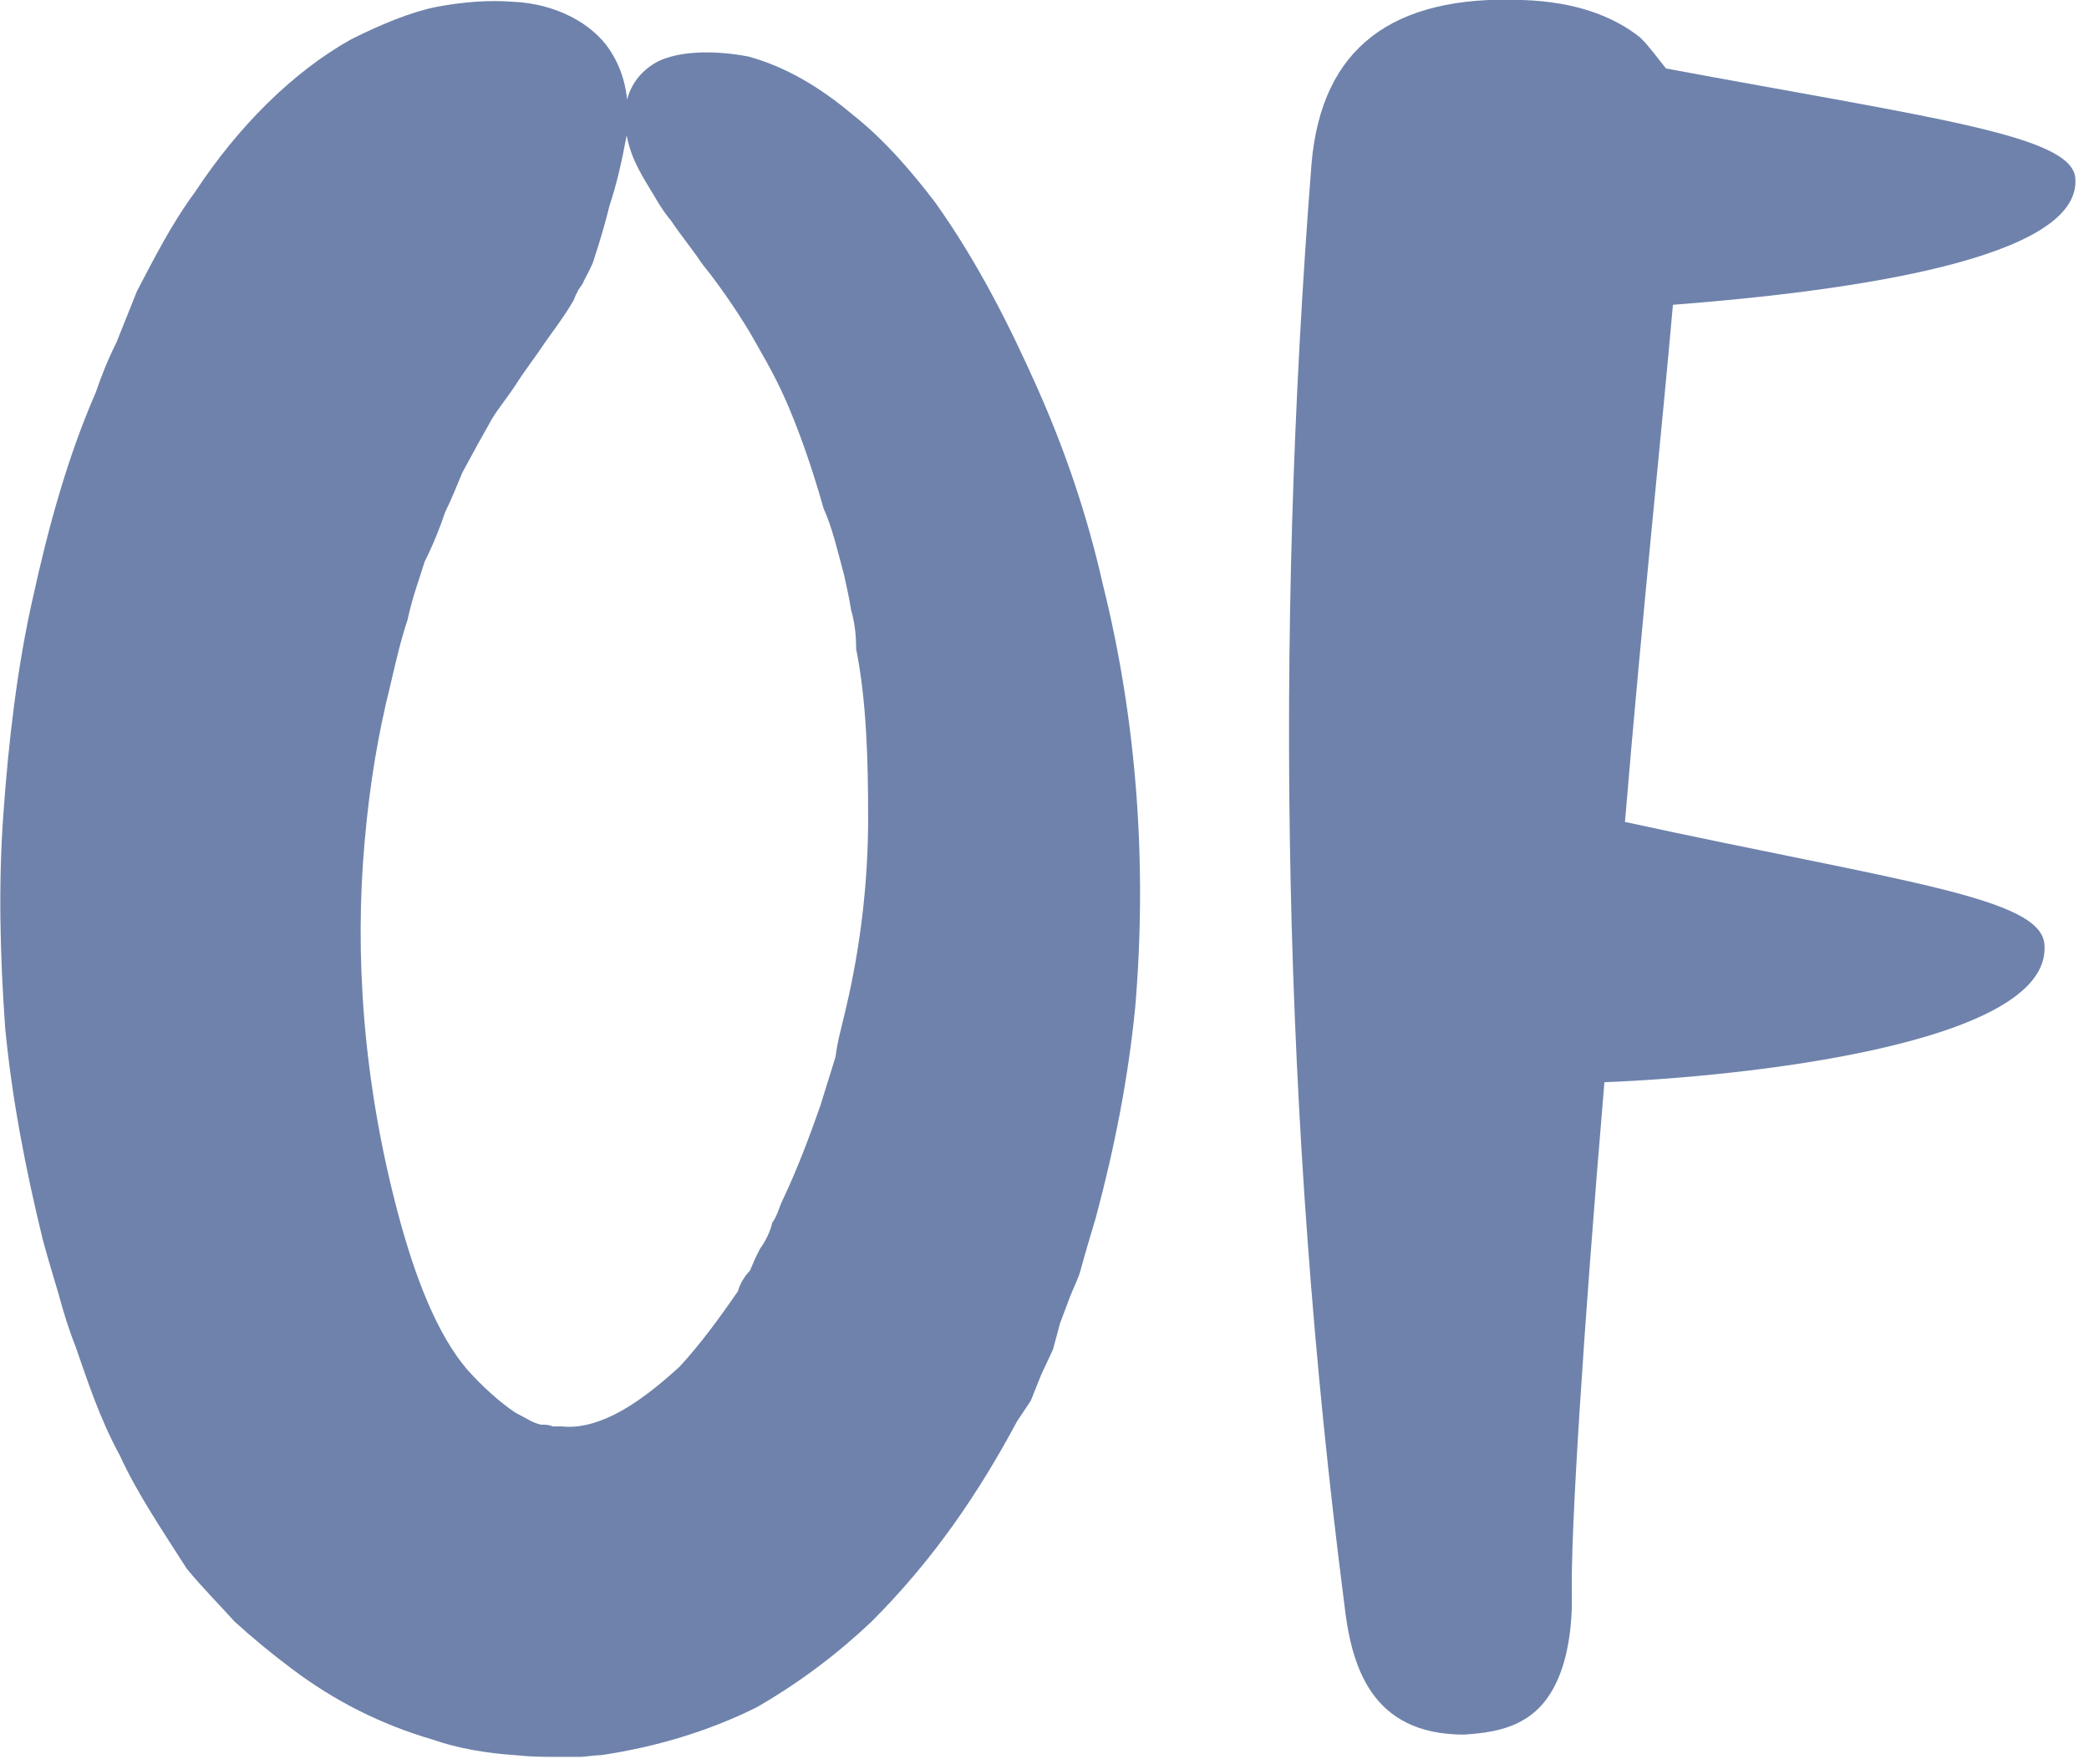 <?xml version="1.0" encoding="utf-8"?>
<!-- Generator: Adobe Illustrator 26.0.2, SVG Export Plug-In . SVG Version: 6.00 Build 0)  -->
<svg version="1.1" id="Layer_1" xmlns="http://www.w3.org/2000/svg" xmlns:xlink="http://www.w3.org/1999/xlink" x="0px" y="0px"
	 viewBox="0 0 122 103" style="enable-background:new 0 0 122 103;" xml:space="preserve">
<style type="text/css">
	.st0{fill:#FFFFFF;}
	.st1{fill:#A2D8E6;}
	.st2{fill:#546F78;}
	.st3{fill:#F196AD;}
	.st4{fill:#E42528;}
	.st5{fill-rule:evenodd;clip-rule:evenodd;fill:#FFFFFF;}
	.st6{fill:#1D1D1B;}
	.st7{fill:#DD6040;}
	.st8{fill:#6e82ab;}
</style>
<g>
	<path class="st8" d="M64.4,34.1c2,8,2.6,16.4,1.9,24.7c-0.4,4.1-1.2,8.2-2.3,12.3c-0.3,1-0.6,2-0.9,3.1c-0.1,0.4-0.4,1-0.6,1.5
		l-0.6,1.6l-0.4,1.5l-0.7,1.5l-0.6,1.5L59.4,83c-2.2,4.1-4.8,8-8.5,11.7c-1.9,1.8-4.1,3.5-6.7,5c-2.6,1.3-5.7,2.3-9.1,2.8
		c-0.4,0-0.9,0.1-1.2,0.1h-1.3c-0.9,0-1.6,0-2.5-0.1c-1.6-0.1-3.4-0.4-4.8-0.9c-3.1-0.9-5.8-2.3-8.2-4.1c-1.2-0.9-2.3-1.8-3.4-2.8
		c-0.9-1-1.9-2-2.8-3.1C9.5,89.4,8,87.2,7,85c-1.2-2.2-1.9-4.4-2.6-6.4c-0.4-1-0.7-2-1-3.1c-0.3-1-0.6-2-0.9-3.1
		c-1-4.1-1.8-8.2-2.2-12.4C0,55.8-0.1,51.6,0.2,47.5C0.5,43.3,1,39,1.9,35c0.9-4.1,2-8.2,3.7-12.1c0.3-0.9,0.7-1.9,1.2-2.9l0.6-1.5
		L8,17c1-1.9,2-3.9,3.4-5.8c2.5-3.8,5.7-7,9.1-8.9c1.8-0.9,3.5-1.6,5-1.9c1.6-0.3,3.1-0.4,4.4-0.3c2.6,0.1,4.7,1.3,5.7,2.8
		c1,1.5,1.2,3.2,1,5c-0.3,1.6-0.6,2.9-1,4.1c-0.3,1.2-0.6,2.2-0.9,3.1c-0.1,0.4-0.4,0.9-0.6,1.3c-0.1,0.3-0.3,0.4-0.4,0.7
		c-0.1,0.1-0.1,0.3-0.3,0.6c-0.4,0.7-1,1.5-1.5,2.2c-0.6,0.9-1.3,1.8-1.8,2.6c-0.6,0.9-1.2,1.6-1.5,2.2c-0.4,0.7-0.9,1.6-1.6,2.9
		c-0.3,0.7-0.6,1.5-1,2.3c-0.3,0.9-0.7,1.9-1.2,2.9c-0.3,1-0.7,2-1,3.4c-0.4,1.2-0.7,2.5-1,3.8c-0.7,2.8-1.2,5.7-1.5,9.1
		c-0.6,6.6-0.1,14,1.9,21.6c1,3.8,2.3,7.2,4.1,9.3c0.9,1,1.9,1.9,2.8,2.5c0.6,0.3,1,0.6,1.5,0.7c0.3,0,0.4,0,0.7,0.1h0.1h0.1
		c0.1,0,0.1,0,0.3,0c0.9,0.1,1.9-0.1,3.1-0.7s2.5-1.6,3.8-2.8c1.2-1.3,2.3-2.8,3.4-4.4c0.1-0.4,0.4-0.9,0.7-1.2l0.3-0.7l0.3-0.6
		c0.3-0.4,0.6-1,0.7-1.5c0.3-0.4,0.4-0.9,0.6-1.3c0.9-1.9,1.6-3.8,2.2-5.5c0.3-1,0.6-1.9,0.9-2.9c0.1-0.9,0.4-1.9,0.6-2.8
		c0.9-3.8,1.3-7.6,1.3-11.1s-0.1-6.9-0.7-9.9c0-0.9-0.1-1.6-0.3-2.3c-0.1-0.7-0.3-1.5-0.4-2c-0.4-1.5-0.7-2.8-1.2-3.9
		c-0.7-2.5-1.5-4.7-2.2-6.3c-0.7-1.6-1.5-2.9-2-3.8c-0.4-0.7-1.6-2.6-2.9-4.2c-0.6-0.9-1.2-1.6-1.8-2.5c-0.6-0.7-1-1.5-1.5-2.3
		c-0.6-1-1.2-2.2-1.2-3.8c0-1.3,0.6-2.5,1.9-3.2c1.2-0.6,3.2-0.7,5.3-0.3c2.2,0.6,4.2,1.8,6.1,3.4c1.9,1.5,3.5,3.4,4.8,5.1
		c2.5,3.5,4.4,7.3,6,10.9C62.2,26.3,63.5,30.1,64.4,34.1z"/>
	<path class="st8" d="M121.2,10.4c0.4,4.7-13.1,6.6-23.5,7.4c-0.6,6.9-1.8,18.2-2.8,30.2c16.1,3.5,24.4,4.4,24.5,7.2
		c0.4,5.8-17.8,7.7-25.7,8c-1.2,14.2-2,26.4-1.9,30.1c0,1,0,5.3-2.6,7c-0.9,0.6-2,0.9-3.7,1c-5.5,0-6.6-4.1-7-7.7
		c-3.6-28-4.1-56.1-1.9-84.1c0.6-6.7,4.7-9.8,12.3-9.5c3.2,0.1,5.4,1,6.9,2.2c0.6,0.6,1,1.2,1.5,1.8C112.9,6.9,121,7.9,121.2,10.4z"
		/>
</g>
</svg>

